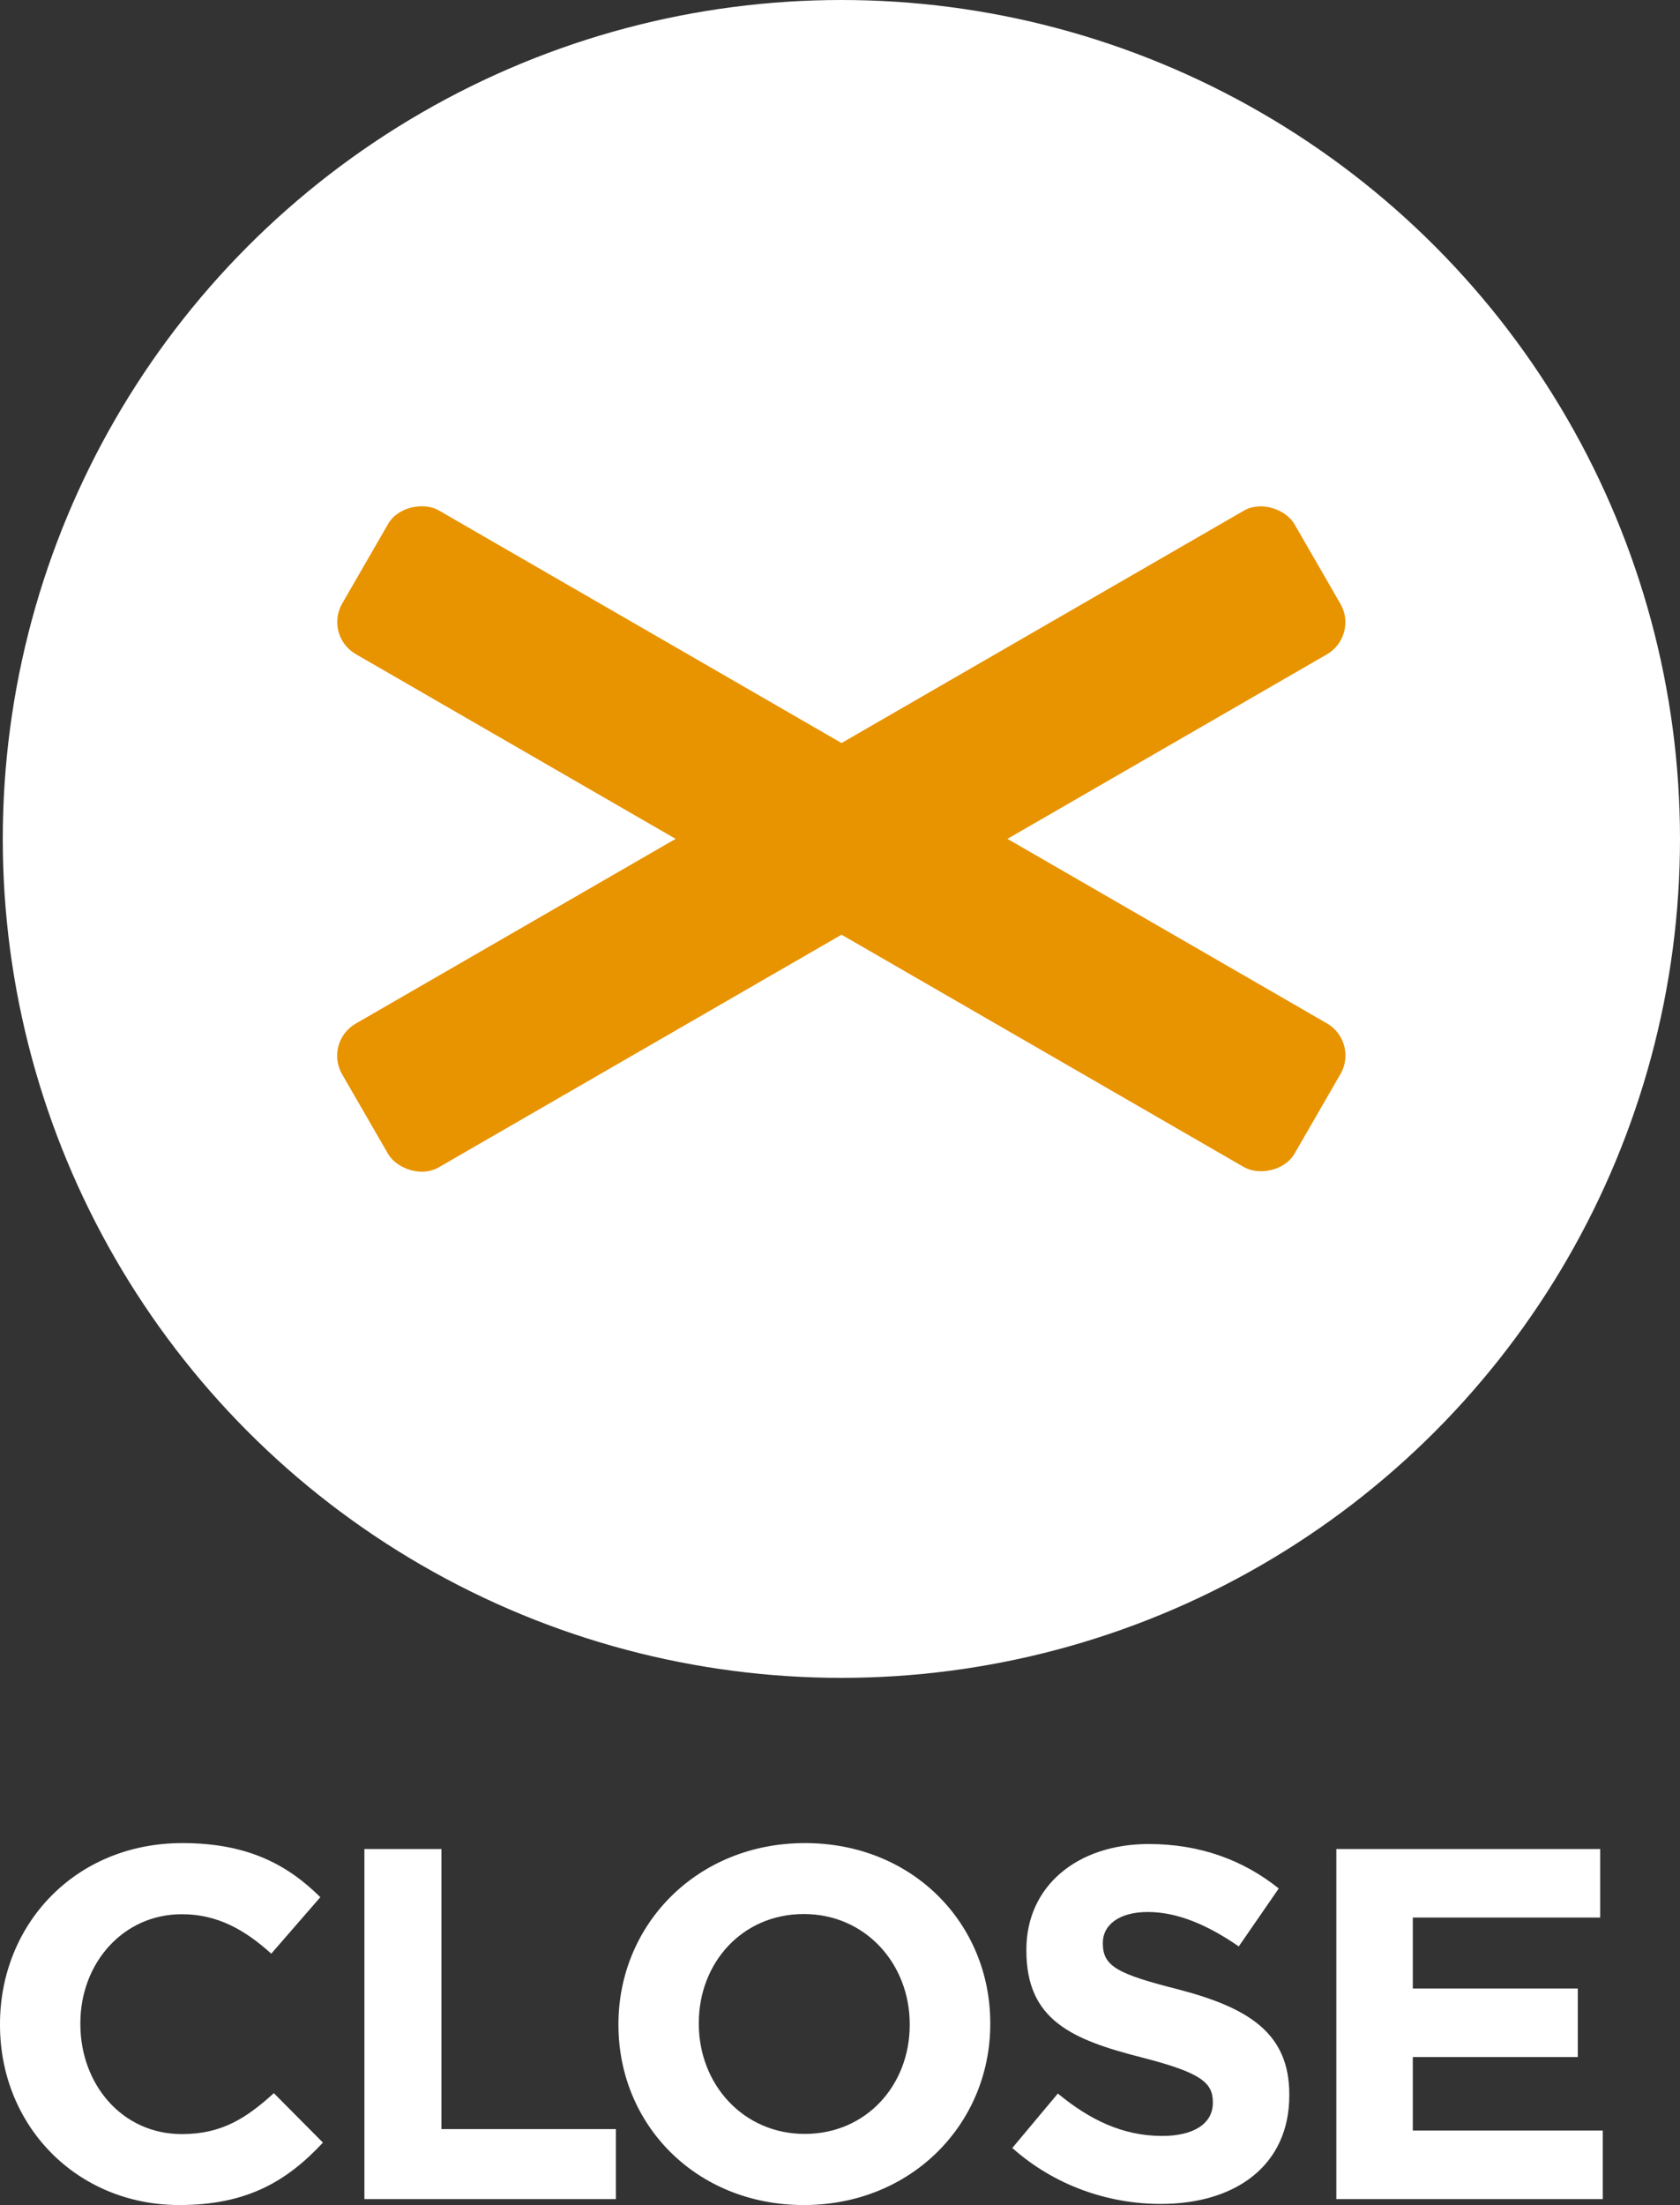 <?xml version="1.0" encoding="UTF-8"?>
<svg id="_レイヤー_2" data-name="レイヤー_2" xmlns="http://www.w3.org/2000/svg" viewBox="0 0 90.73 119.04">
  <rect x="0" y="0" width="90.73" height="119.04" fill="#333333" stroke="none"/>
  <defs>
    <style>
      .cls-1 {
        fill: #e89300;
      }

      .cls-2 {
        fill: #fff;
      }
    </style>
  </defs>
  <g id="_レイヤー_1-2" data-name="レイヤー_1">
    <g>
      <circle class="cls-2" cx="45.44" cy="45.29" r="45.29"/>
      <rect class="cls-1" x="15.74" y="40.81" width="59.39" height="8.96" rx="2" ry="2" transform="translate(-16.56 28.79) rotate(-30)"/>
      <rect class="cls-1" x="40.96" y="15.59" width="8.96" height="59.39" rx="2" ry="2" transform="translate(-16.5 61.99) rotate(-60)"/>
      <g>
        <path class="cls-2" d="M0,109.32v-.05c0-5.37,4.05-9.77,9.85-9.77,3.56,0,5.7,1.19,7.45,2.92l-2.65,3.05c-1.46-1.32-2.94-2.13-4.83-2.13-3.18,0-5.48,2.65-5.48,5.88v.05c0,3.24,2.24,5.94,5.48,5.94,2.16,0,3.48-.86,4.97-2.21l2.65,2.67c-1.94,2.08-4.1,3.37-7.75,3.37-5.56,0-9.69-4.29-9.69-9.72Z"/>
        <path class="cls-2" d="M19.68,99.82h4.16v15.12h9.42v3.78h-13.58v-18.89Z"/>
        <path class="cls-2" d="M33.4,109.32v-.05c0-5.37,4.24-9.77,10.07-9.77s10.01,4.35,10.01,9.72v.05c0,5.37-4.24,9.77-10.07,9.77s-10.01-4.35-10.01-9.72ZM49.13,109.32v-.05c0-3.24-2.38-5.94-5.72-5.94s-5.67,2.65-5.67,5.88v.05c0,3.24,2.38,5.94,5.72,5.94s5.67-2.65,5.67-5.88Z"/>
        <path class="cls-2" d="M54.67,115.96l2.46-2.94c1.7,1.4,3.48,2.29,5.64,2.29,1.7,0,2.73-.67,2.73-1.78v-.05c0-1.05-.65-1.59-3.81-2.4-3.81-.97-6.26-2.02-6.26-5.78v-.05c0-3.43,2.75-5.7,6.61-5.7,2.75,0,5.1.86,7.02,2.4l-2.16,3.13c-1.67-1.16-3.32-1.86-4.91-1.86s-2.43.73-2.43,1.65v.05c0,1.24.81,1.65,4.08,2.48,3.83,1,5.99,2.38,5.99,5.67v.05c0,3.75-2.86,5.86-6.94,5.86-2.86,0-5.75-1-8.02-3.02Z"/>
        <path class="cls-2" d="M72.17,99.82h14.25v3.7h-10.12v3.83h8.91v3.7h-8.91v3.97h10.26v3.7h-14.39v-18.89Z"/>
      </g>
    </g>
  </g>
</svg>